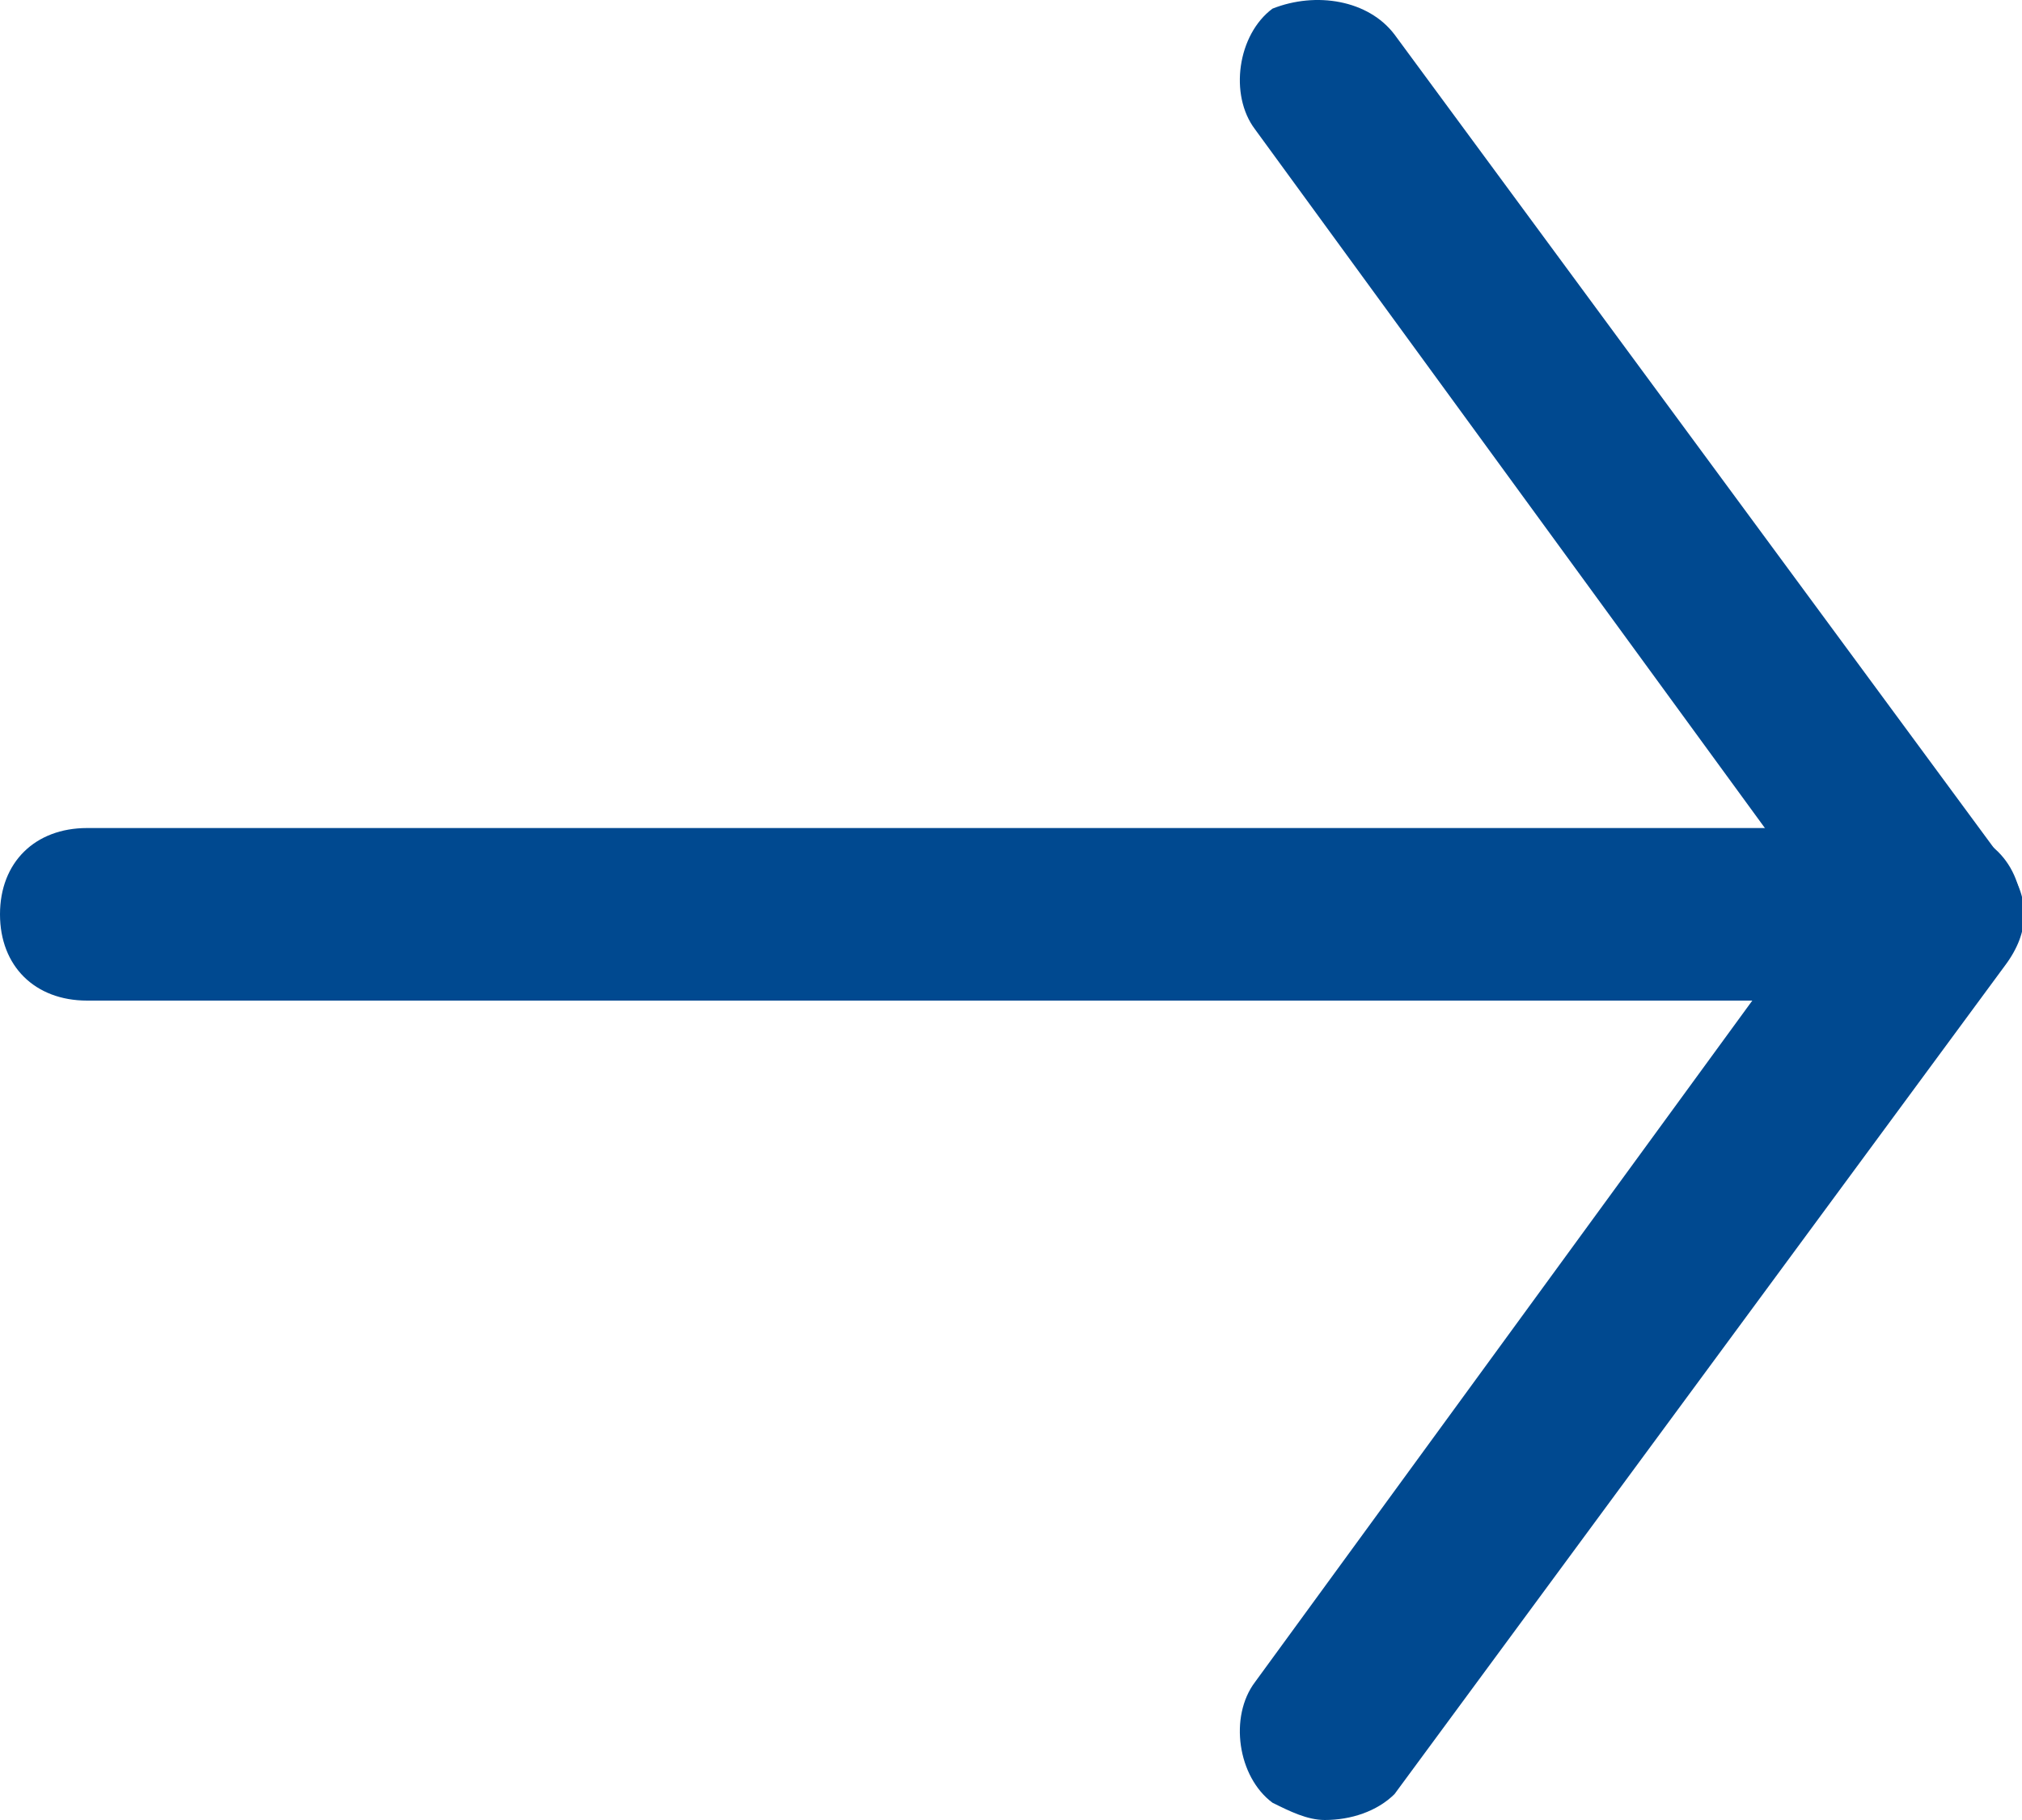 <svg width="30" height="27" viewBox="0 0 30 27" fill="none" xmlns="http://www.w3.org/2000/svg">
<g clip-path="url(#clip0)">
<path d="M19.656 27C19.397 27 19.138 26.872 18.88 26.744C18.362 26.36 18.233 25.465 18.621 24.953L27.026 13.436L18.621 1.919C18.233 1.408 18.362 0.512 18.88 0.128C19.526 -0.128 20.302 0 20.69 0.512L29.742 12.796C30.13 13.308 30.13 13.82 29.742 14.332L20.69 26.616C20.431 26.872 20.044 27 19.656 27Z" fill="#004990"/>
<path d="M28.707 14.844H1.293C0.517 14.844 0 14.332 0 13.564C0 12.796 0.517 12.284 1.293 12.284H28.707C29.483 12.284 30 12.796 30 13.564C30 14.204 29.353 14.844 28.707 14.844Z" fill="#004990"/>
</g>
<defs>
<clipPath id="clip0">
<rect width="30" height="27" fill="white"/>
</clipPath>
</defs>
</svg>
